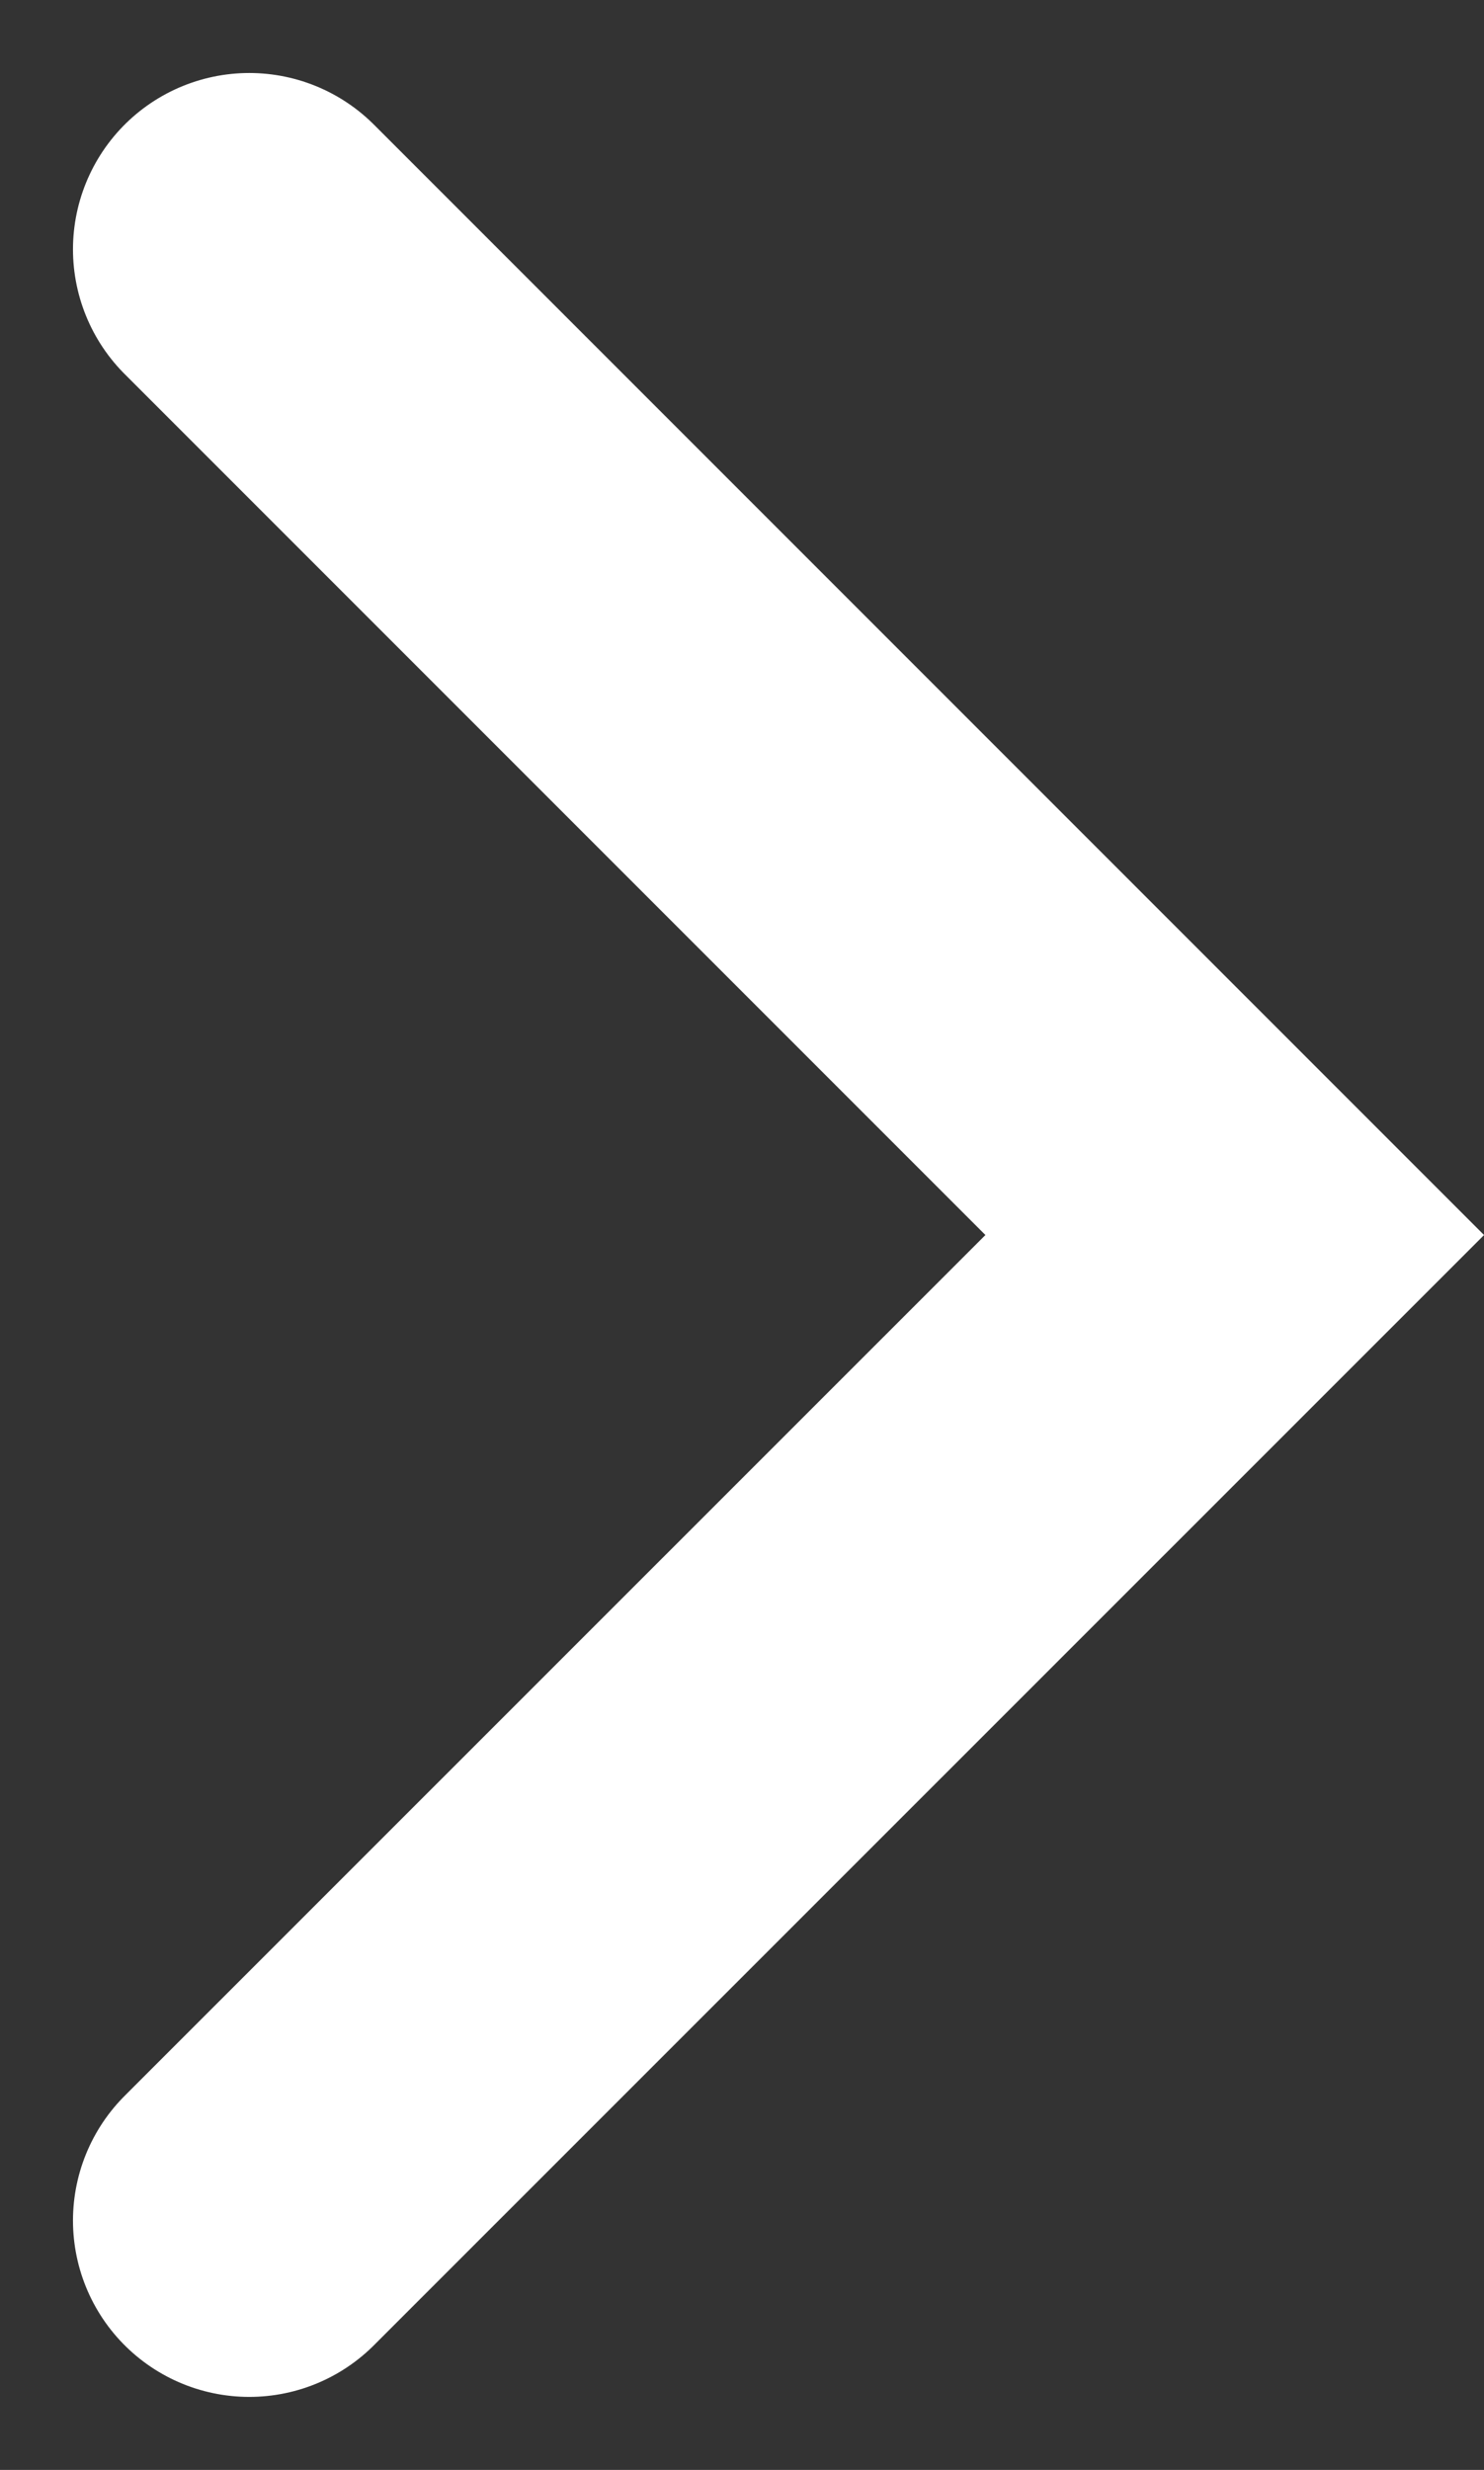 <svg xmlns="http://www.w3.org/2000/svg" width="8.418" height="14.007" viewBox="0 0 8.418 14.007">
  <rect x="0" y="0" width="8.418" height="14.007" fill="#333333" stroke="none"/>
  <path id="Path_67905" data-name="Path 67905" d="M-17128.031,11654.344l5.59,5.59-5.59,5.589" transform="translate(17129.445 -11652.93)" fill="none" stroke="#fff" stroke-linecap="round" stroke-width="2"/>
</svg>
